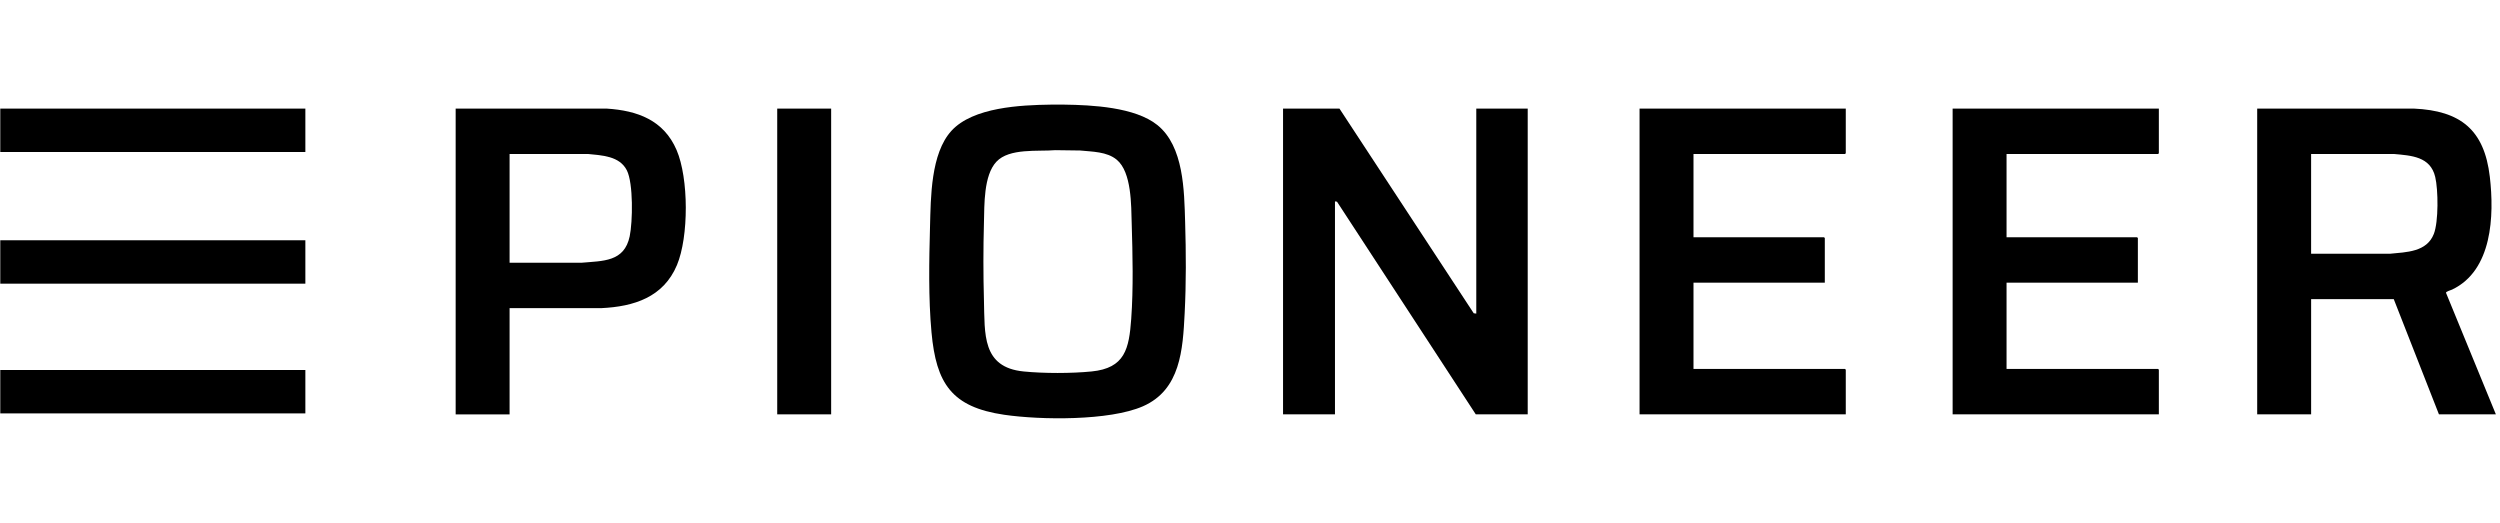 <svg xmlns="http://www.w3.org/2000/svg" fill="none" viewBox="0 0 1836 384" height="384" width="1836">
<g clip-path="url(#clip0_648_794)">
<path fill="black" d="M781.634 76.837C801.946 77.126 833.599 78.623 850.012 91.864C869.444 107.541 869.675 140.175 870.361 163.112C871.032 185.506 871.153 207.765 870.012 230.133C868.666 256.589 867.03 286.288 839.335 298.391C814.724 309.148 764.128 308.495 737.504 304.61C698.846 298.967 687.527 281.621 684.09 244.045C681.787 218.877 682.322 191.721 683.005 166.406C683.58 144.988 683.514 112.721 698.746 96.054C714.635 78.678 749.71 77.148 771.735 76.837C775.021 76.789 778.348 76.789 781.634 76.837ZM774.959 110.278C762.338 111.371 741.234 108.605 731.756 118.771C722.315 128.893 722.976 150.388 722.613 163.482C722.084 182.483 722.081 201.594 722.613 220.594C723.298 245.219 721.024 269.767 751.753 272.805C766.662 274.28 786.692 274.28 801.62 272.805C826.238 270.373 829.183 256.127 830.771 234.162C832.403 211.591 831.805 186.882 831.127 164.216C830.727 150.957 831.171 126.483 820.145 117.311C812.891 111.275 802.111 111.452 793.202 110.523L774.959 110.281V110.278Z"></path>
<path fill="black" d="M224.259 79.756H0.203V111.623H224.259V79.756Z"></path>
<path fill="black" d="M224.259 176.461H0.203V208.328H224.259V176.461Z"></path>
<path fill="black" d="M224.259 271.711H0.203V303.578H224.259V271.711Z"></path>
<path fill="black" d="M983.7 79.756L1082.31 230.07L1084.18 230.305V79.756H1121.95V304.297H1083.81L981.899 148.127L980.403 147.889V304.297H942.266V79.756H983.7Z"></path>
<path fill="black" d="M1832.97 304.3H1791.16L1757.98 219.686H1697.29V304.3H1657.68V79.759L1772.66 79.74C1807.02 81.27 1824.5 95.333 1828.52 129.805C1831.85 158.403 1830.38 198.594 1800.82 212.671C1799.89 213.119 1796.25 214.073 1796.34 215.034L1832.97 304.296L1832.97 304.3ZM1697.29 186.352L1755.06 186.366C1767.27 185.152 1782.21 185.137 1787.41 171.794C1790.91 162.813 1790.68 139.409 1788.42 129.926C1784.86 114.924 1770.94 114.253 1757.99 113.075L1697.28 113.09V186.348L1697.29 186.352Z"></path>
<path fill="black" d="M374.241 226.291V304.311H334.637V79.77L445.579 79.756C468.22 81.179 487.483 88.297 496.891 110.185C505.818 130.957 505.895 173.835 497.151 194.67C487.237 218.293 465.601 225.165 441.544 226.302L374.241 226.287V226.291ZM374.241 192.956L426.877 192.971C442.832 191.555 458.471 192.45 462.443 173.556C464.677 162.931 465.183 134.586 460.349 125.076C454.979 114.514 442.047 114.11 431.645 113.09L374.241 113.105V192.956Z"></path>
<path fill="black" d="M1355.54 79.756V112.54L1354.99 113.09H1243.7V174.26H1339.59L1340.14 174.811V207.595H1243.7V270.962H1354.99L1355.54 271.512V304.297H1204.09V79.756H1355.54Z"></path>
<path fill="black" d="M1585.46 79.756V112.54L1584.91 113.09H1473.61V174.26H1569.5L1570.05 174.811V207.595H1473.61V270.962H1584.91L1585.46 271.512V304.297H1434.01V79.756H1585.46Z"></path>
<path fill="black" d="M610.397 79.756H570.793V304.297H610.397V79.756Z"></path>
</g>
<defs>
<clipPath id="clip0_648_794">
<rect transform="translate(0.203)" fill="white" height="384" width="1835"></rect>
</clipPath>
</defs>
</svg>
